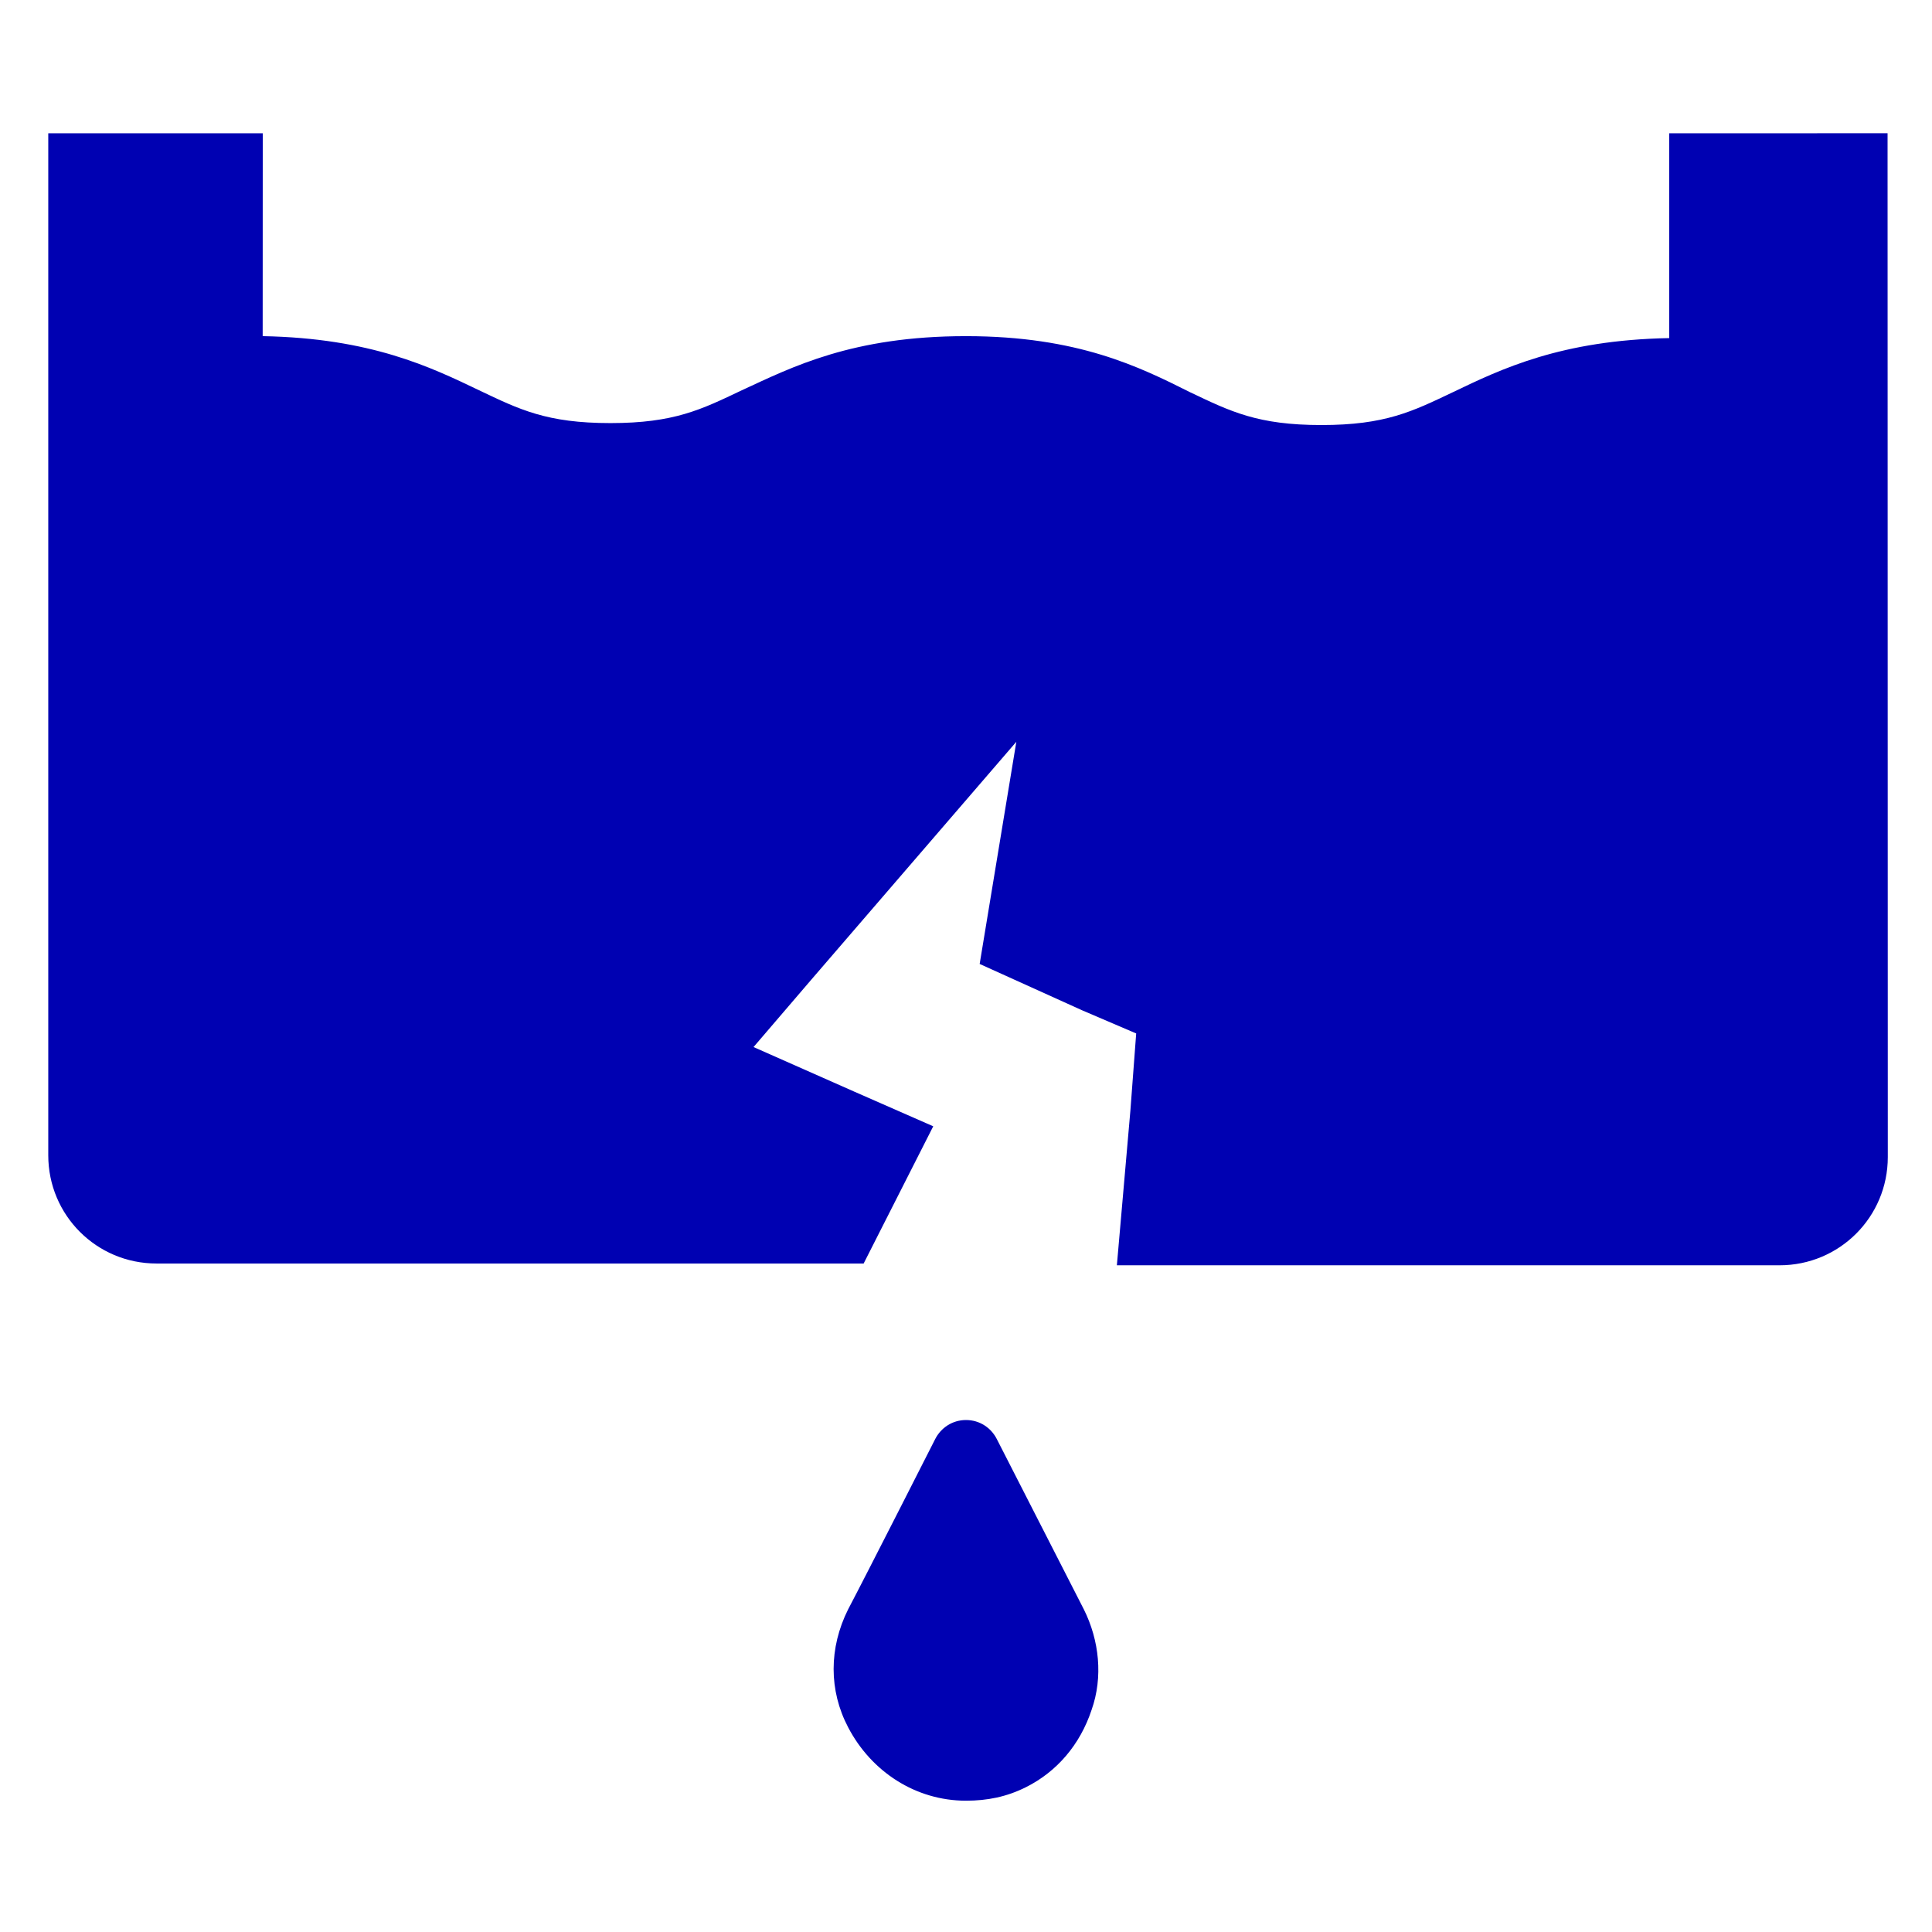 <?xml version="1.0" encoding="UTF-8"?>
<svg width="100pt" height="100pt" version="1.1" viewBox="0 0 100 100" xmlns="http://www.w3.org/2000/svg">
 <g fill="#0001b2">
  <path d="m86.398 6.898v10.602c-5.602 0.102-8.699 1.602-11.199 2.801-2.102 1-3.5 1.699-6.801 1.699-3.301 0-4.699-0.699-6.801-1.699-2.598-1.301-5.797-2.902-11.598-2.902-5.898 0-9 1.602-11.602 2.801-2.102 1-3.5 1.699-6.801 1.699-3.301 0-4.699-0.699-6.801-1.699-2.5-1.199-5.602-2.699-11.199-2.801l0.004-10.5h-11.102v52.898c0 3.102 2.5 5.602 5.602 5.602h36.602l3.602-7.102-4.102-1.801-5.199-2.301 3-3.5 10.602-12.301-1.898 11.5 5.301 2.398 2.801 1.199-0.301 4-0.699 8h34.301c3.102 0 5.602-2.5 5.602-5.602l-0.012-52.992z"/>
  <path d="m51.602 74.5c-0.301-0.602-0.898-1-1.602-1-0.699 0-1.301 0.398-1.602 1 0 0-3.602 7.102-4.5 8.801-1 2-1 4.199 0 6.102 1.199 2.301 3.5 3.801 6.102 3.801 1.102 0 2.102-0.199 3.102-0.699 1.602-0.801 2.801-2.199 3.398-4 0.602-1.699 0.398-3.602-0.398-5.199z"/>
 </g>
</svg>
